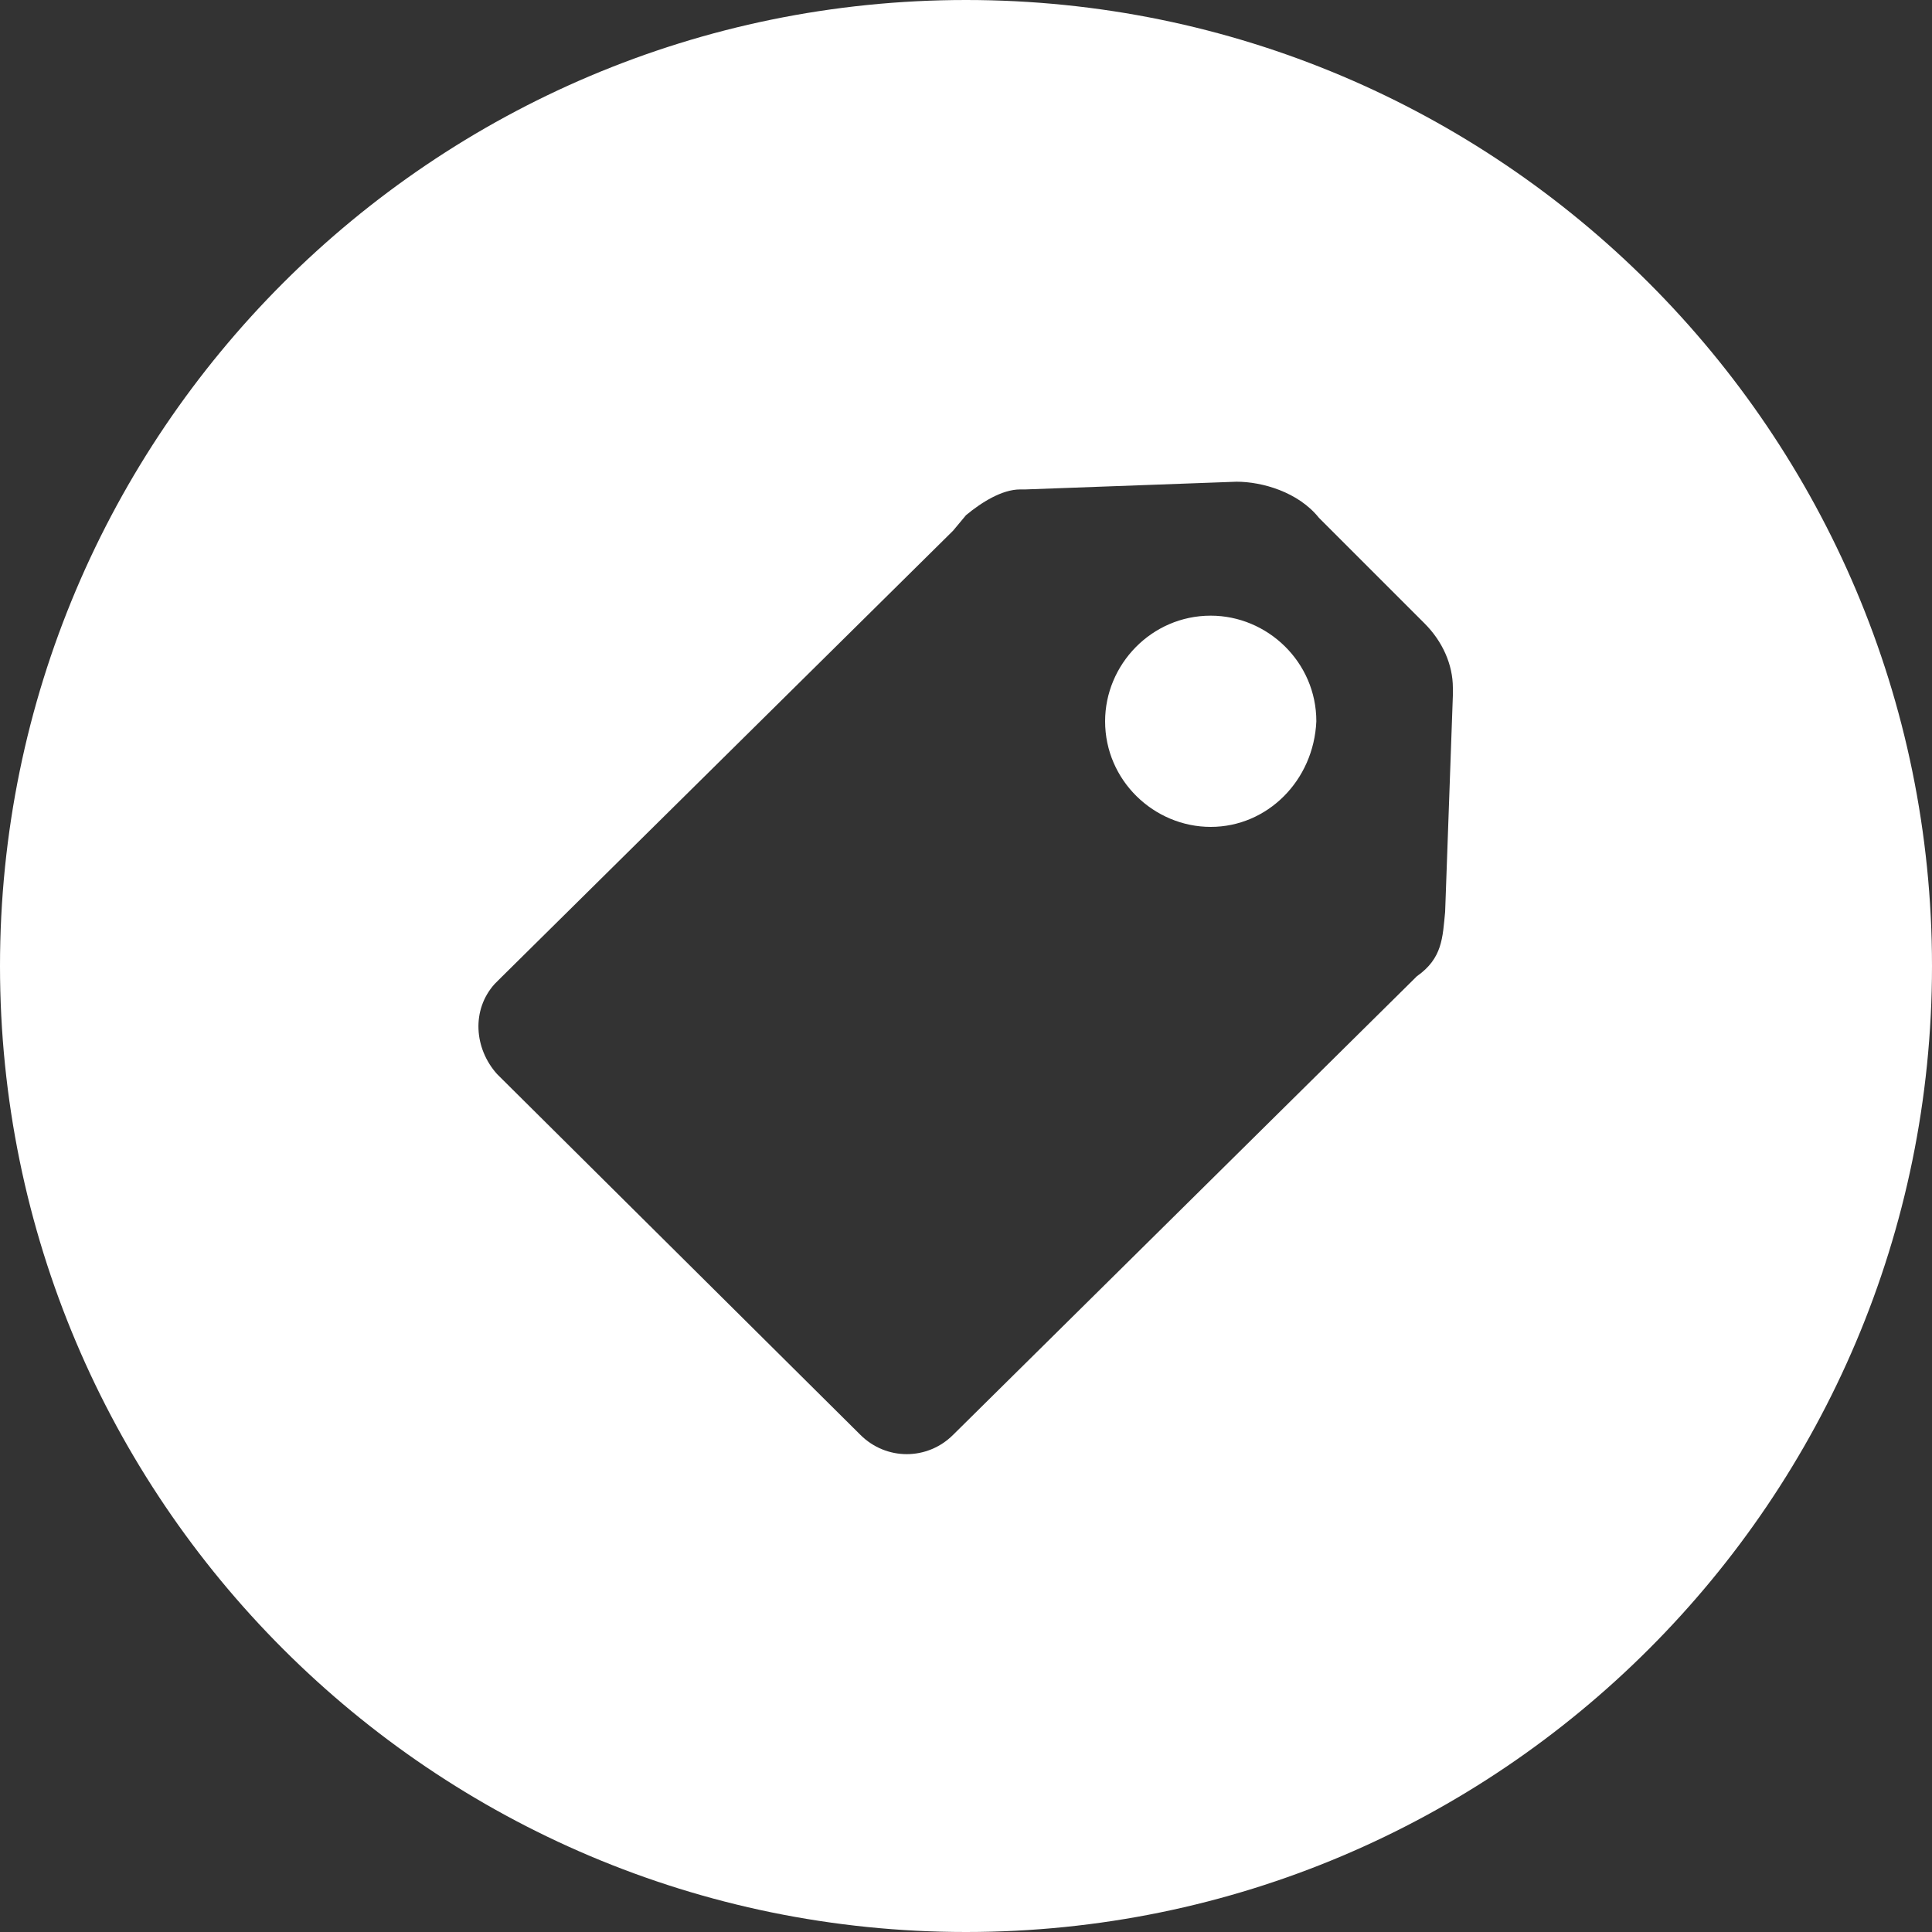 <?xml version="1.0" encoding="utf-8"?>
<!-- Generator: Adobe Illustrator 20.0.0, SVG Export Plug-In . SVG Version: 6.00 Build 0)  -->
<!DOCTYPE svg PUBLIC "-//W3C//DTD SVG 1.1//EN" "http://www.w3.org/Graphics/SVG/1.1/DTD/svg11.dtd">
<svg version="1.1" id="Layer_1" xmlns="http://www.w3.org/2000/svg" xmlns:xlink="http://www.w3.org/1999/xlink" x="0px" y="0px"
	 width="75px" height="75px" viewBox="0 0 75 75" style="enable-background:new 0 0 75 75;" xml:space="preserve">
<rect x="0" y="0" width="75" height="75" fill="#333333" stroke="none"/>
<style type="text/css">
	.st0{fill:#FFFFFF;}
</style>
<path class="st0" d="M47,32.1c-2.2,0-4.1-1.8-4.1-4.1c0-2.2,1.8-4.1,4.1-4.1c2.2,0,4.1,1.8,4.1,4.1C51,30.3,49.2,32.1,47,32.1z
	 M37.5,75C16.8,75,0,58.2,0,37.5S16.8,0,37.5,0S75,16.8,75,37.5S58.2,75,37.5,75z M48,18.7L39.8,19c0,0,0,0,0,0h-0.2
	c-0.7,0-1.5,0.5-2.1,1l-0.5,0.6L19.5,37.9l-0.3,0.3c-0.9,1-0.8,2.5,0.1,3.5l14.1,14c1,1,2.6,1,3.6,0l17.9-17.7l0.1-0.1v0
	c1-0.7,1-1.5,1.1-2.5l0.3-8.4l0-0.3c0-0.9-0.4-1.8-1.1-2.5l-4.1-4.1C50.4,19.1,49,18.7,48,18.7"/>
</svg>

